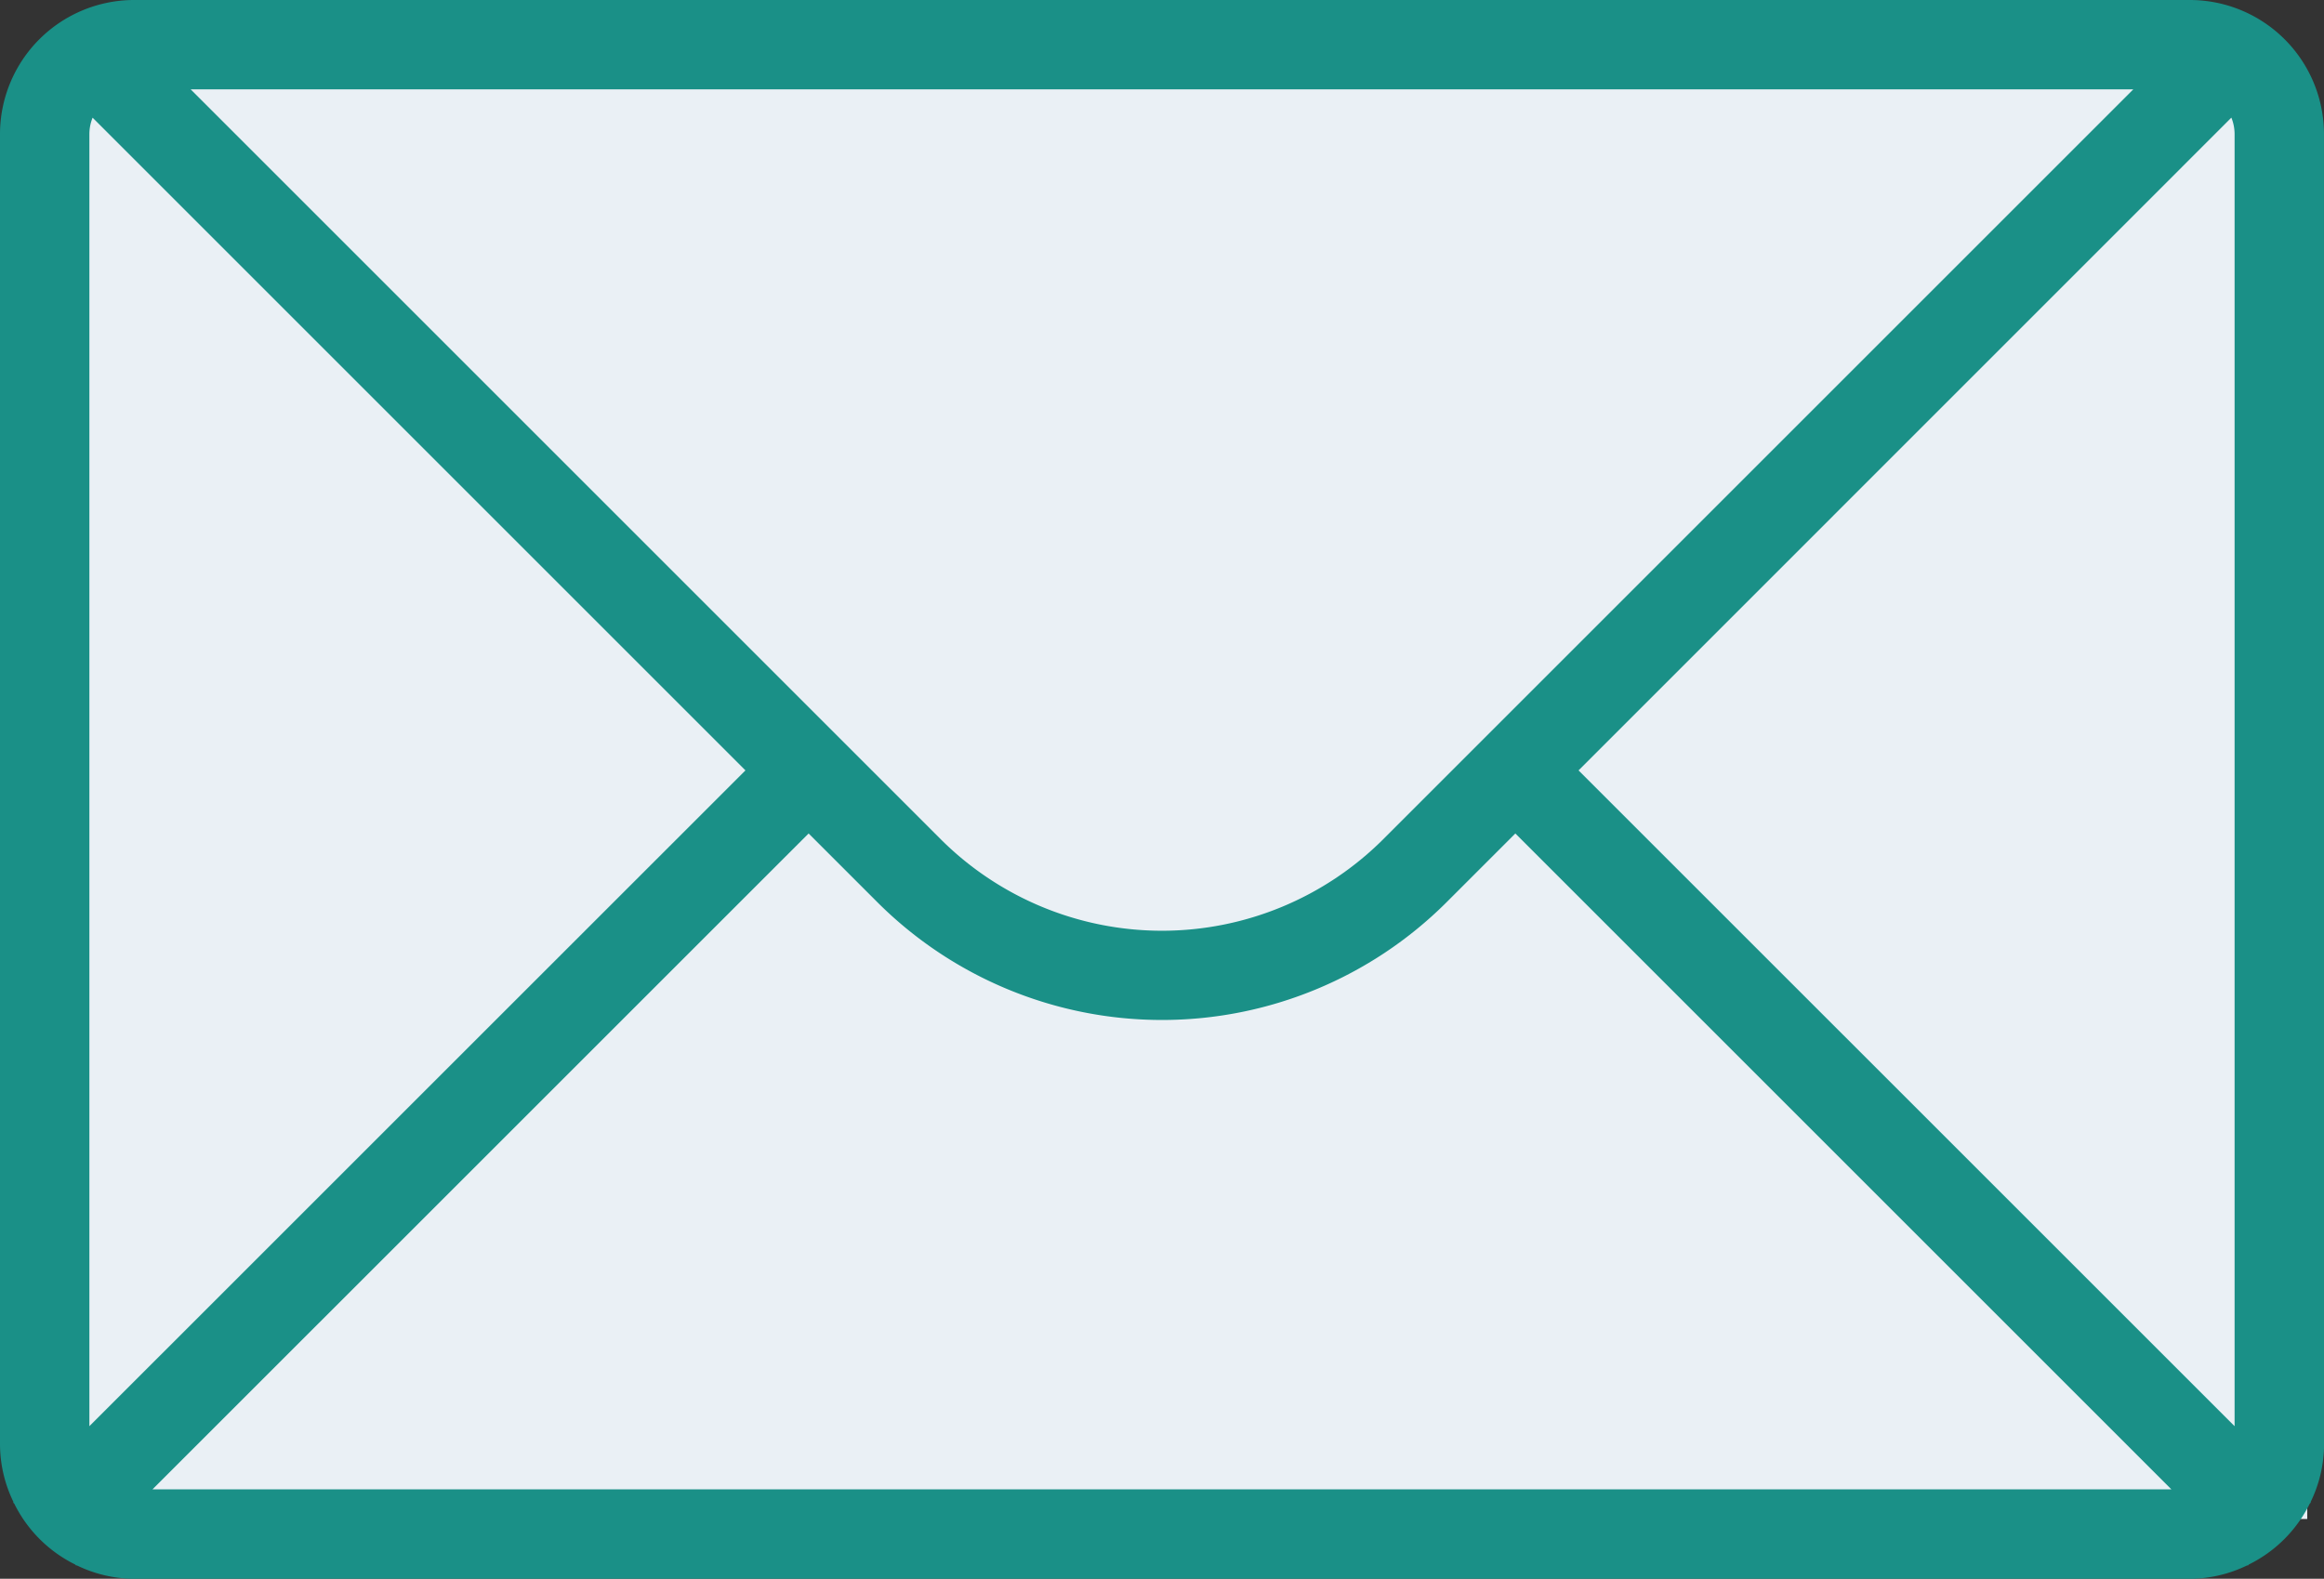 <svg xmlns="http://www.w3.org/2000/svg" width="103.143" height="70.084" viewBox="0 0 103.143 70.084"><rect x="0" y="0" width="103.143" height="70.084" fill="#333333" stroke="none"/><g transform="translate(-15887.114 5941.432)"><rect width="99" height="64" transform="translate(15890.513 -5938)" fill="#eaf0f5"/><path d="M103.142,5.951A5.958,5.958,0,0,0,97.192,0H5.951A5.958,5.958,0,0,0,0,5.951V64.133a5.878,5.878,0,0,0,.6,2.549L.581,66.7l.052.051a5.952,5.952,0,0,0,2.7,2.7l.052.052.016-.016a5.873,5.873,0,0,0,2.548.6H97.192a5.88,5.88,0,0,0,2.55-.6l.016.016.052-.052a5.945,5.945,0,0,0,2.7-2.7l.052-.051-.016-.016a5.875,5.875,0,0,0,.6-2.549ZM61.389,37.257a13.9,13.9,0,0,1-19.637,0L8.463,3.967H94.679ZM3.967,5.951a1.958,1.958,0,0,1,.143-.727L33.084,34.2,3.967,63.312Zm2.8,60.166L35.888,37l3.06,3.06a17.874,17.874,0,0,0,25.246,0L67.254,37,96.371,66.117ZM70.059,34.2,99.032,5.222a1.965,1.965,0,0,1,.143.729V63.312Z" transform="translate(15887.114 -5941.432)" fill="#1a9087"/></g></svg>